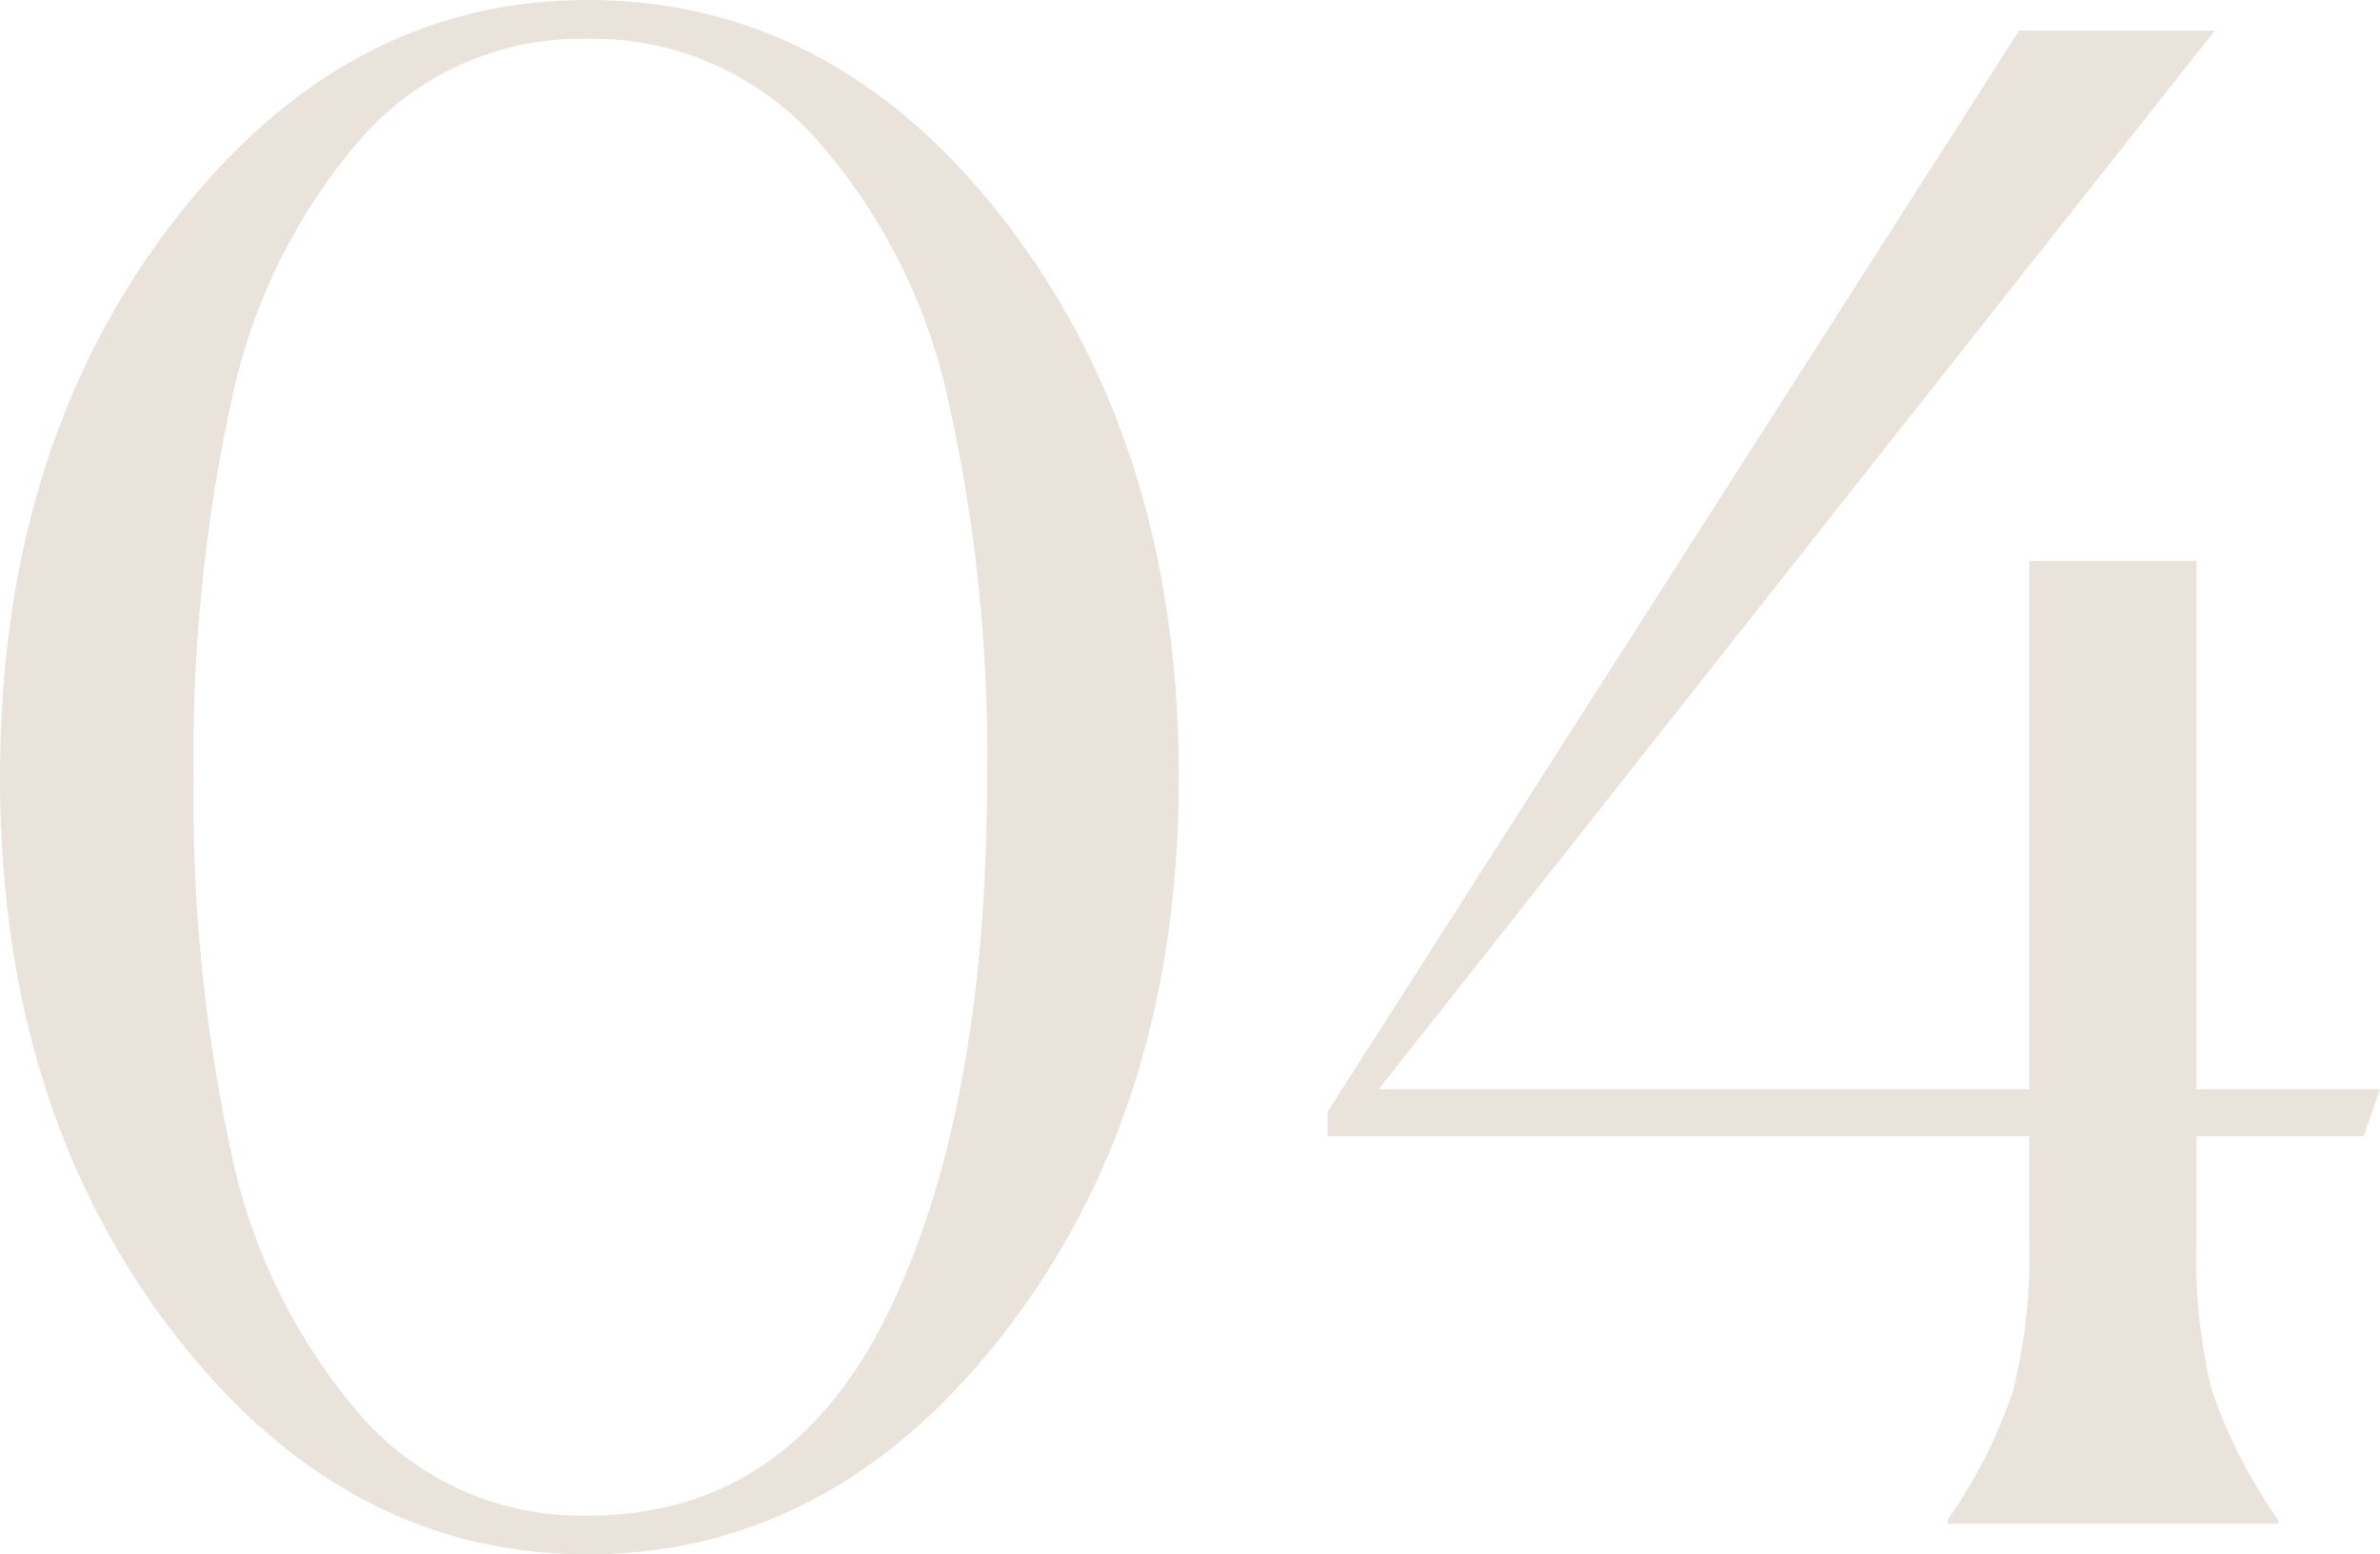 <svg xmlns="http://www.w3.org/2000/svg" width="70.02" height="45.72" viewBox="0 0 70.02 45.72">
  <path id="flow04" d="M-54.66.9q-7.2,0-12.24-6.6t-5.04-16.26q0-9.66,5.04-16.26t12.24-6.6q7.32,0,12.36,6.6t5.04,16.26q0,9.66-5.07,16.26T-54.66.9Zm0-1.14q5.94,0,8.85-5.97t2.91-15.75a47.463,47.463,0,0,0-1.14-11.07,17.023,17.023,0,0,0-3.87-7.68,8.8,8.8,0,0,0-6.75-2.97,8.619,8.619,0,0,0-6.69,2.97,17.126,17.126,0,0,0-3.78,7.68,48.7,48.7,0,0,0-1.11,11.07,48.7,48.7,0,0,0,1.11,11.07,17.127,17.127,0,0,0,3.78,7.68A8.619,8.619,0,0,0-54.66-.24Zm40.02.12A14.607,14.607,0,0,0-12.72-3.9a16.26,16.26,0,0,0,.48-4.44V-11.4H-32.88v-.72l20.34-31.8h5.76l-24.6,31.14h19.14V-28.32h4.92v15.54h5.4L-2.4-11.4H-7.32v3.06a16.52,16.52,0,0,0,.45,4.41A15.246,15.246,0,0,0-4.92-.12V0h-9.72Z" transform="translate(71.94 44.82)" fill="#dcd0c4" opacity="0.6"/>
</svg>
